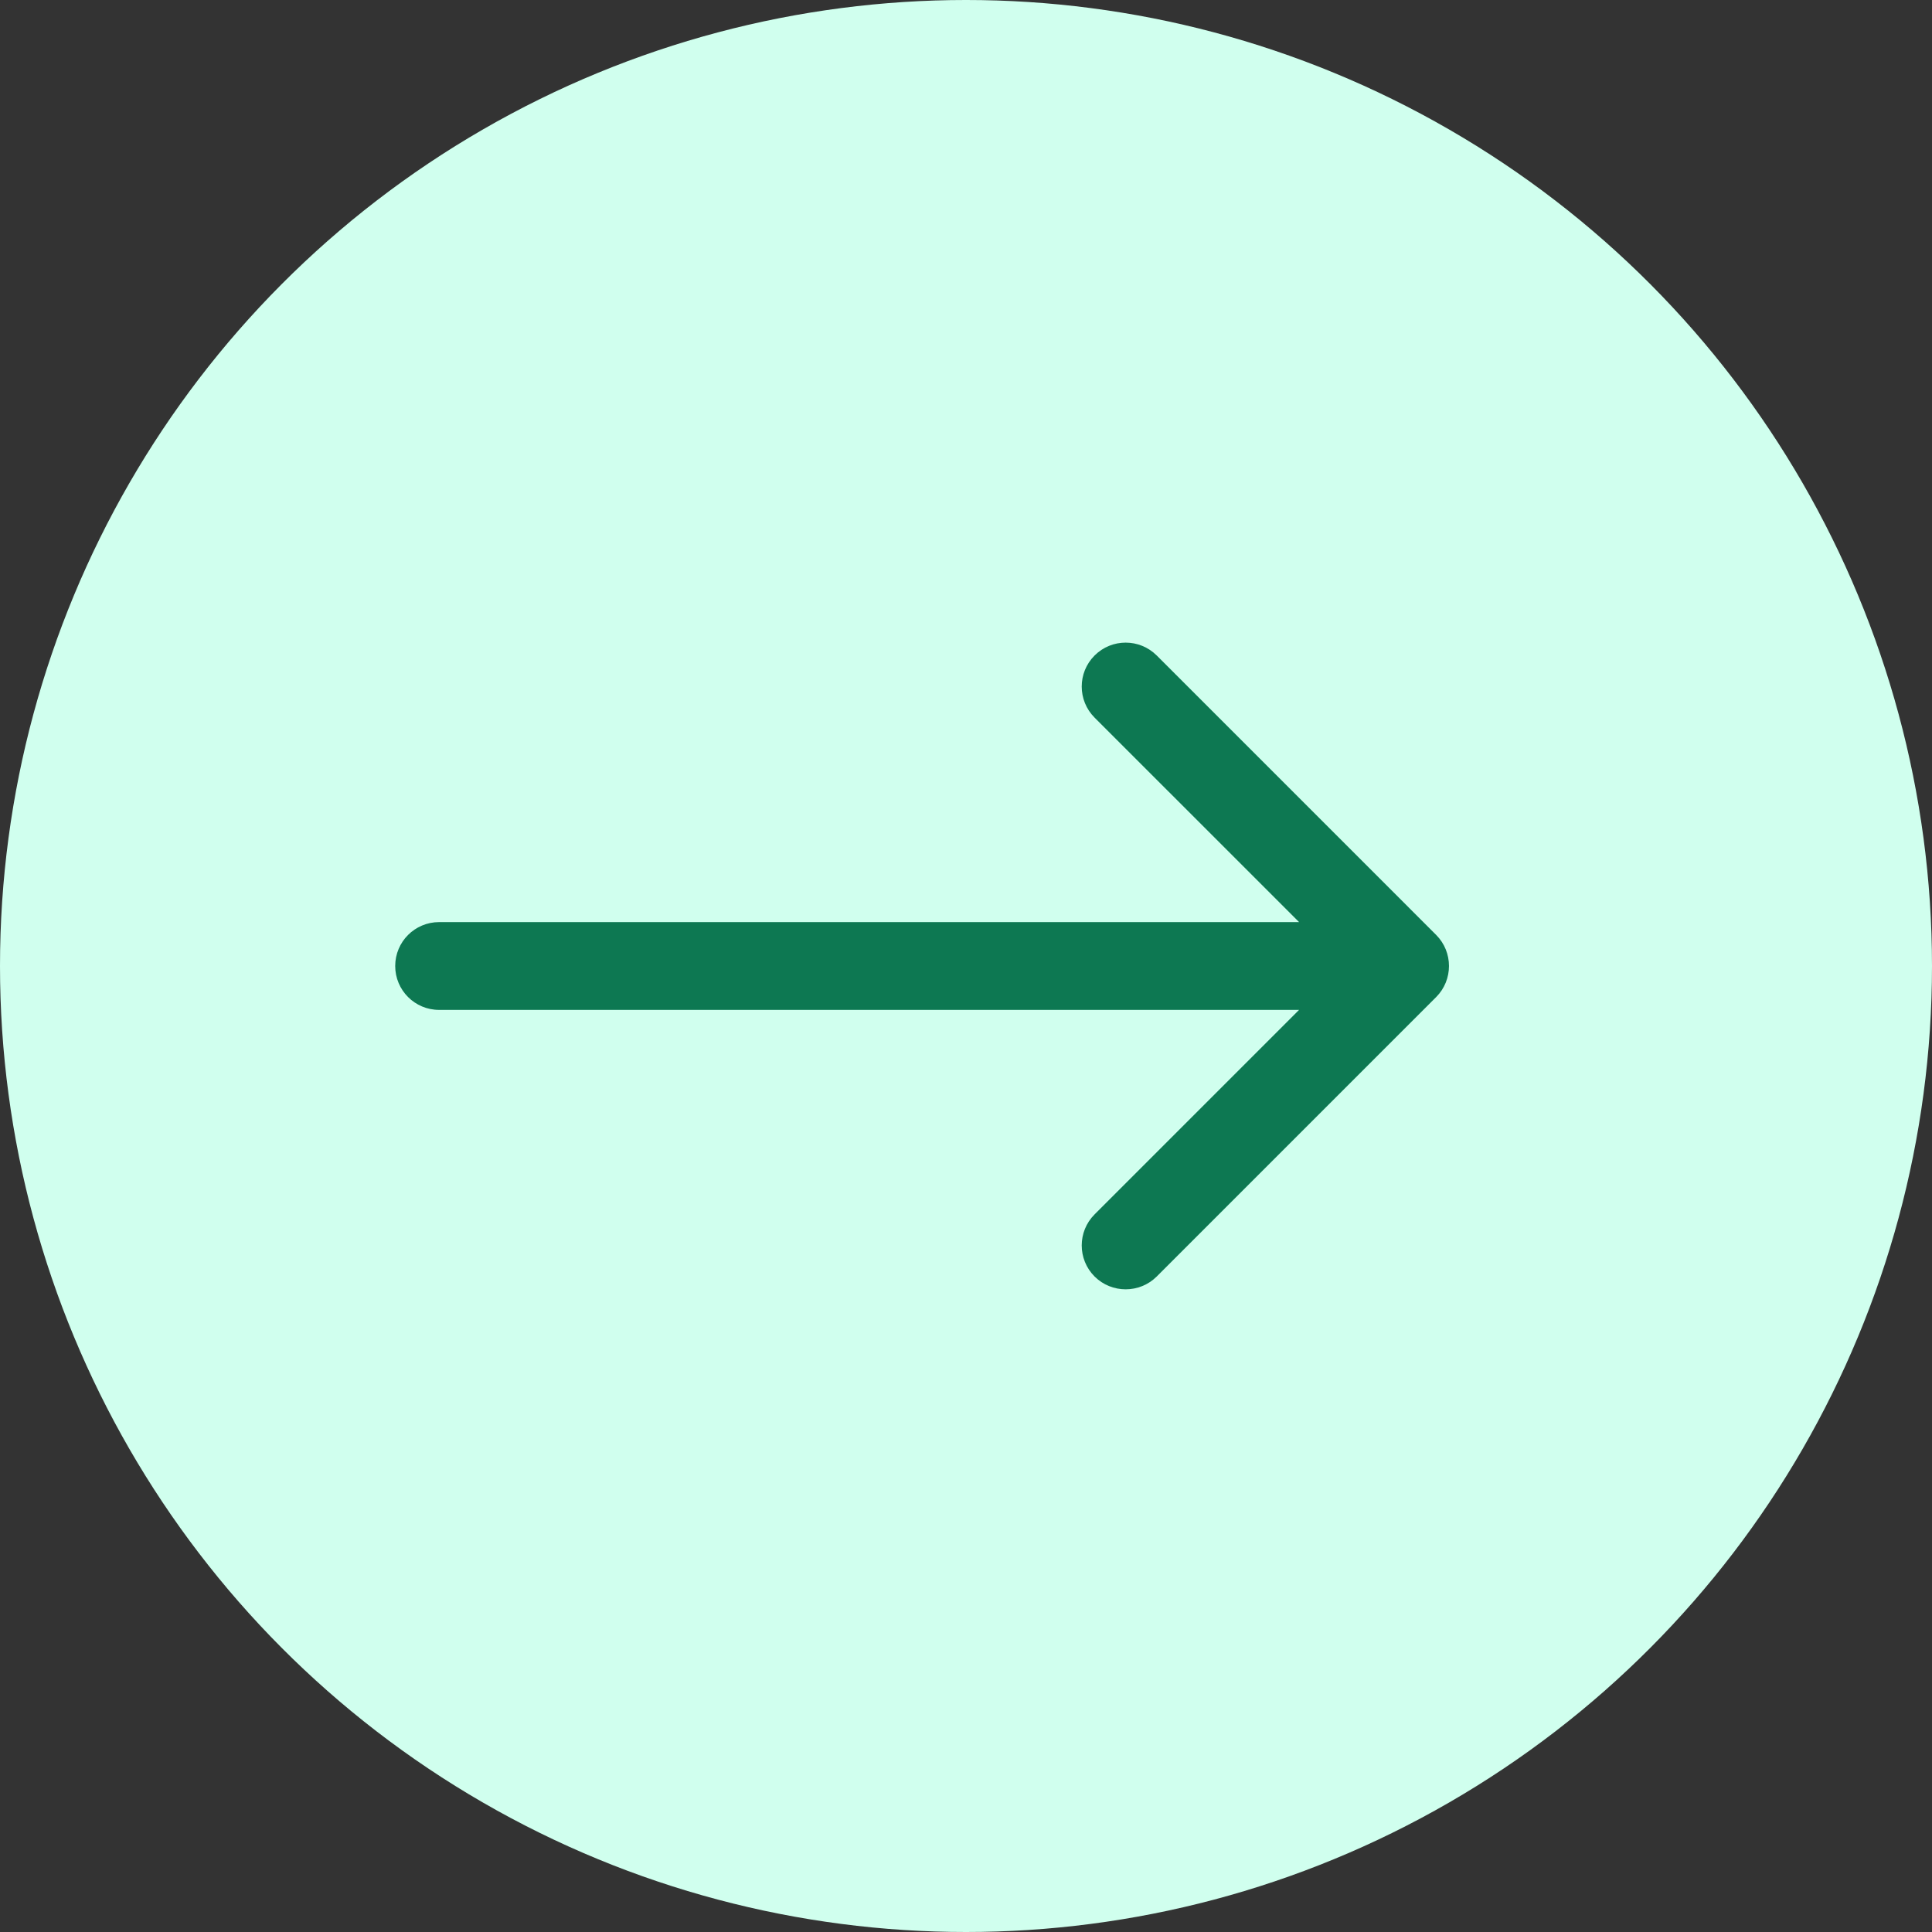 <?xml version="1.0" encoding="UTF-8"?> <svg xmlns="http://www.w3.org/2000/svg" width="25" height="25" viewBox="0 0 25 25" fill="none"><rect x="0" y="0" width="25" height="25" fill="#333333" stroke="none"/> <circle cx="12.5" cy="12.5" r="12.5" fill="#D0FFEE"></circle> <path d="M5.682 11.932C5.368 11.932 5.114 12.186 5.114 12.5C5.114 12.814 5.368 13.068 5.682 13.068V11.932ZM18.584 12.902C18.805 12.68 18.805 12.32 18.584 12.098L14.968 8.482C14.746 8.26 14.386 8.26 14.164 8.482C13.942 8.704 13.942 9.064 14.164 9.286L17.378 12.5L14.164 15.714C13.942 15.936 13.942 16.296 14.164 16.518C14.386 16.739 14.746 16.739 14.968 16.518L18.584 12.902ZM5.682 13.068H18.182V11.932H5.682V13.068Z" fill="#0D7852"></path> </svg> 